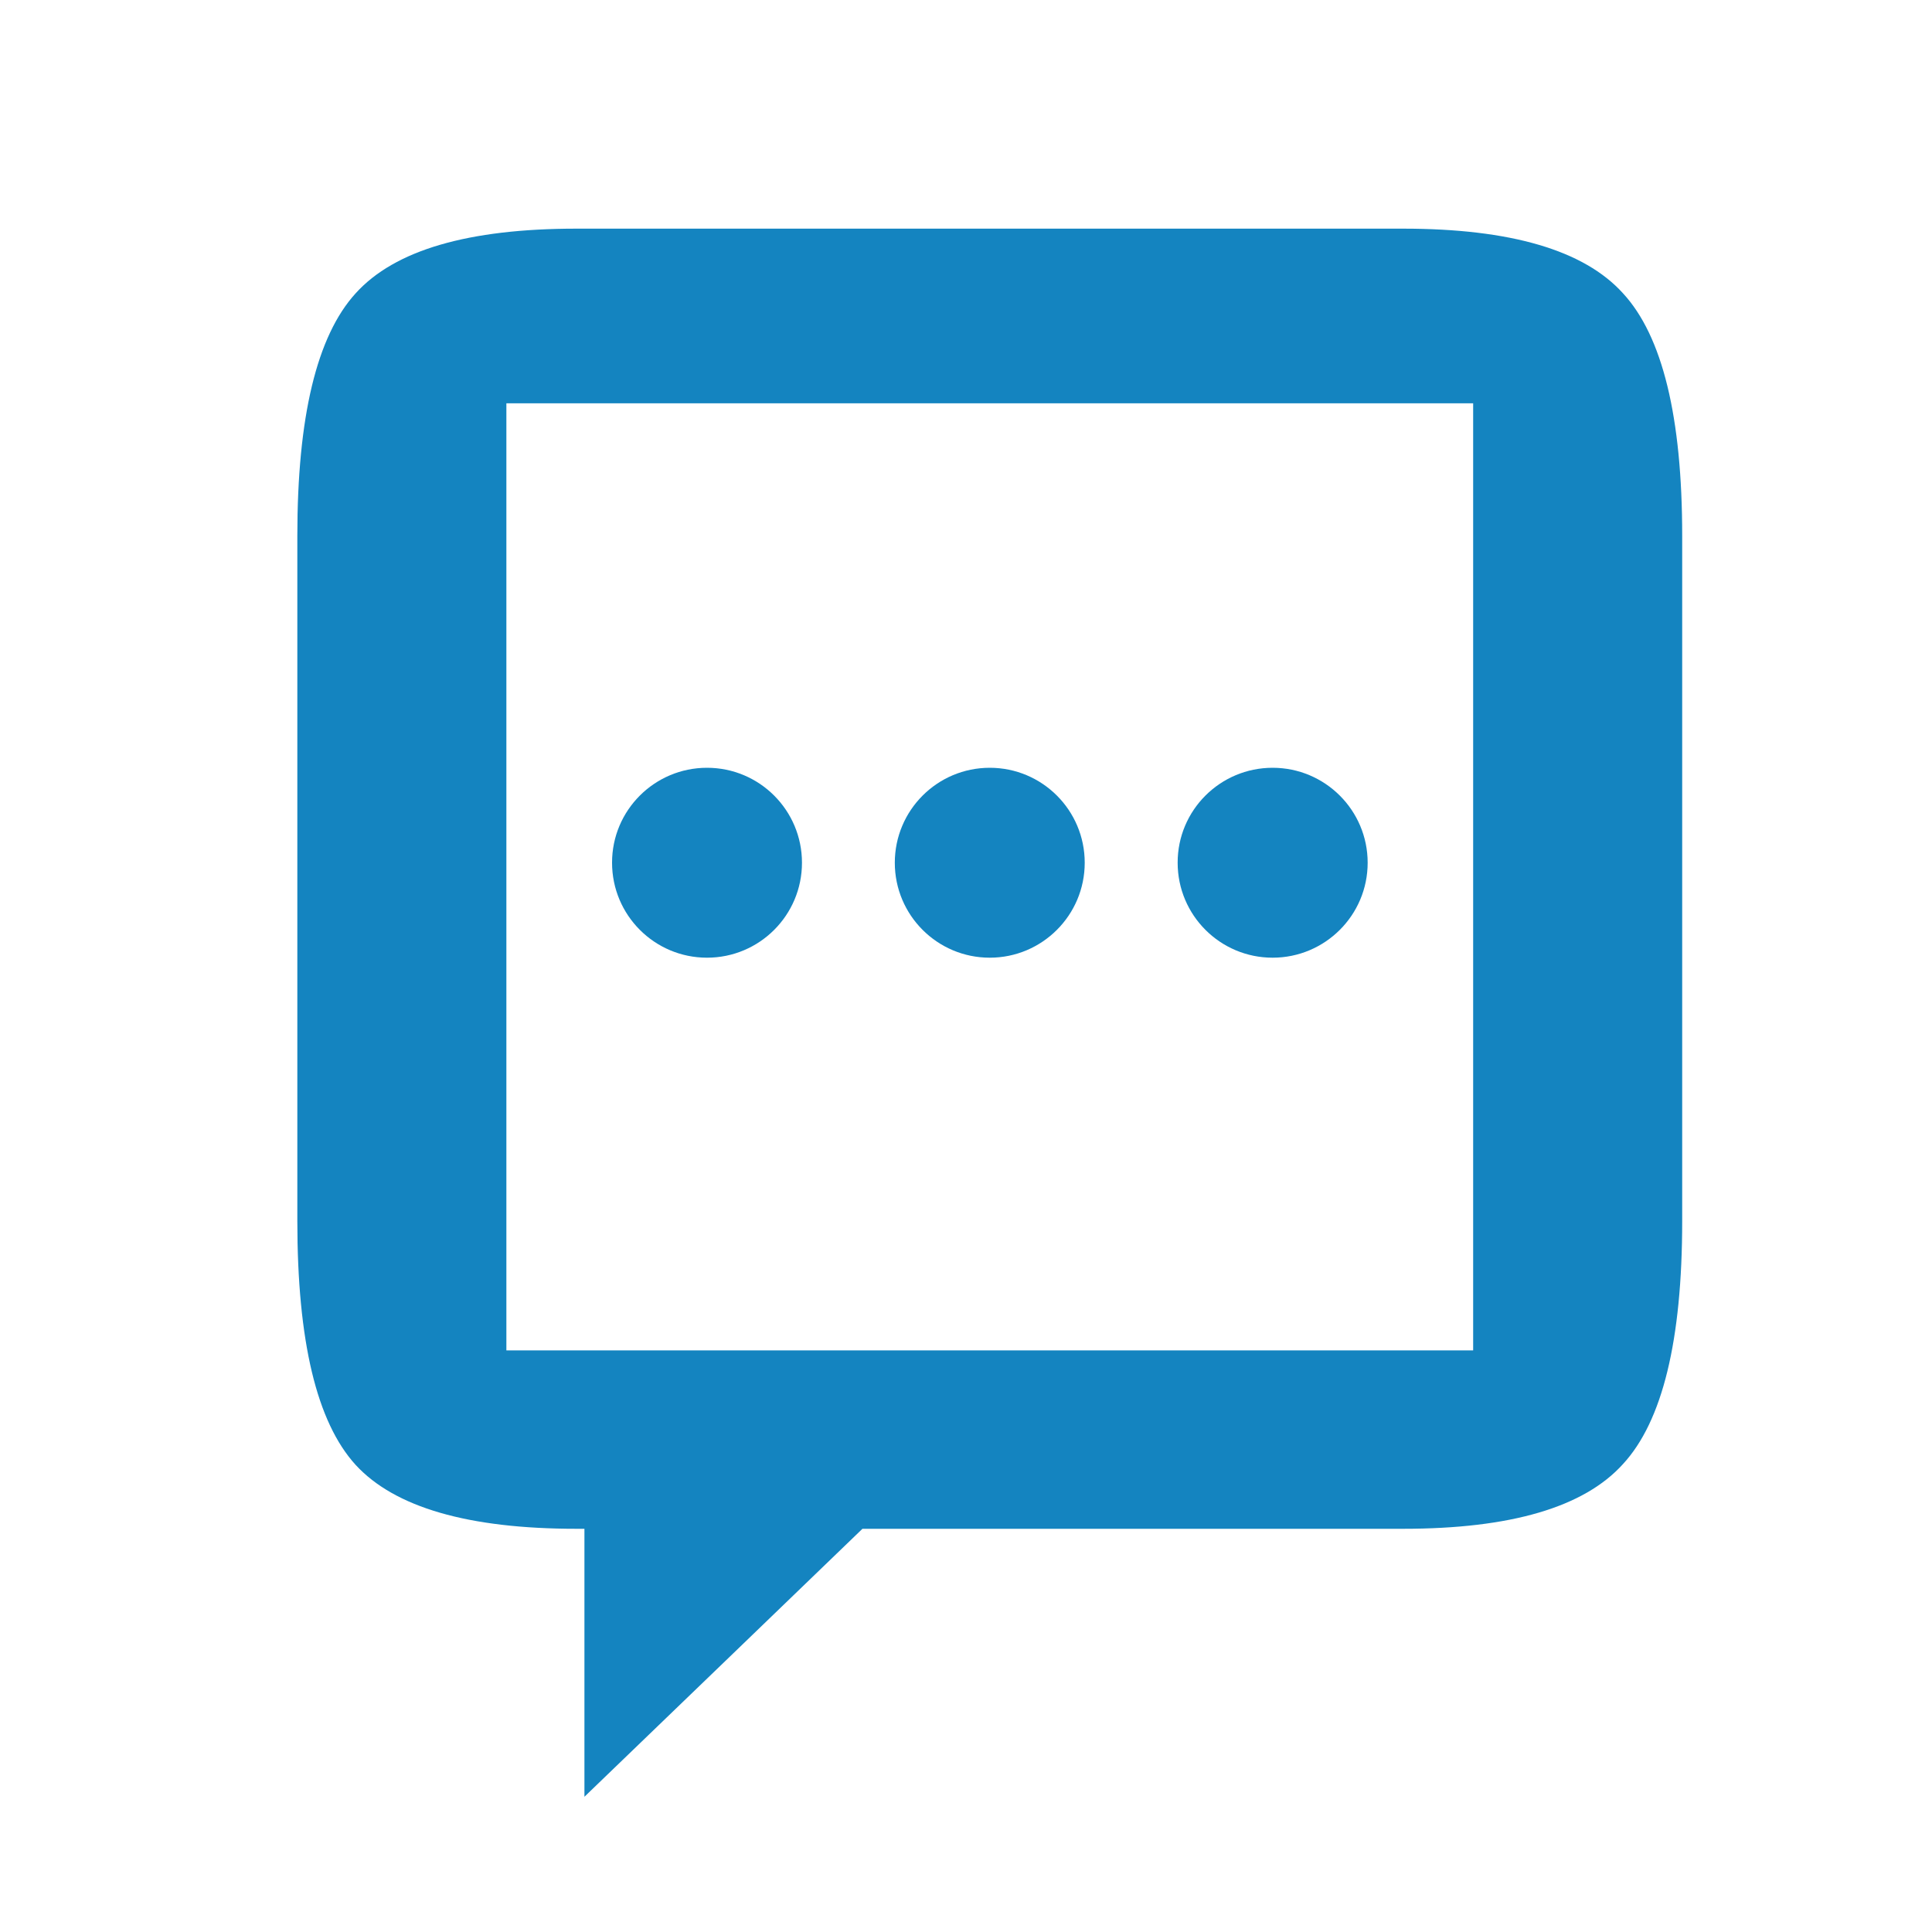<svg xmlns="http://www.w3.org/2000/svg" id="Layer_1" x="0" y="0" style="enable-background:new 0 0 200 200" version="1.1" viewBox="0 0 200 200" xml:space="preserve"><style>.st1{fill-rule:evenodd;clip-rule:evenodd;fill:#1484c0}</style><path d="M30.78 55.48c0-12.3 2-20.69 6.04-25.12 4.04-4.47 11.65-6.69 22.86-6.69h85.56c11.12 0 18.73 2.22 22.77 6.69 4.09 4.43 6.13 12.82 6.13 25.12v70.92c0 12.34-2.04 20.73-6.13 25.16-4.04 4.48-11.65 6.7-22.77 6.7H89.28l-12.84 12.38L60.5 186v-27.74h-.82c-11.21 0-18.82-2.22-22.86-6.61-4.04-4.43-6.04-12.82-6.04-25.25V55.48zm21.64 84.31H152.5V41.75H52.42v98.04z" style="fill:#1484c0"/><path d="M73.19 79.48c5.43 0 9.83 4.4 9.83 9.83s-4.4 9.83-9.83 9.83-9.83-4.4-9.83-9.83c-.01-5.43 4.4-9.83 9.83-9.83M102.46 79.48c5.43 0 9.83 4.4 9.83 9.83s-4.41 9.83-9.83 9.83c-5.43 0-9.83-4.4-9.83-9.83s4.4-9.83 9.83-9.83M131.74 79.48c5.43 0 9.84 4.4 9.84 9.83s-4.41 9.83-9.84 9.83-9.83-4.4-9.83-9.83c-.01-5.43 4.4-9.83 9.83-9.83" class="st1"/></svg>